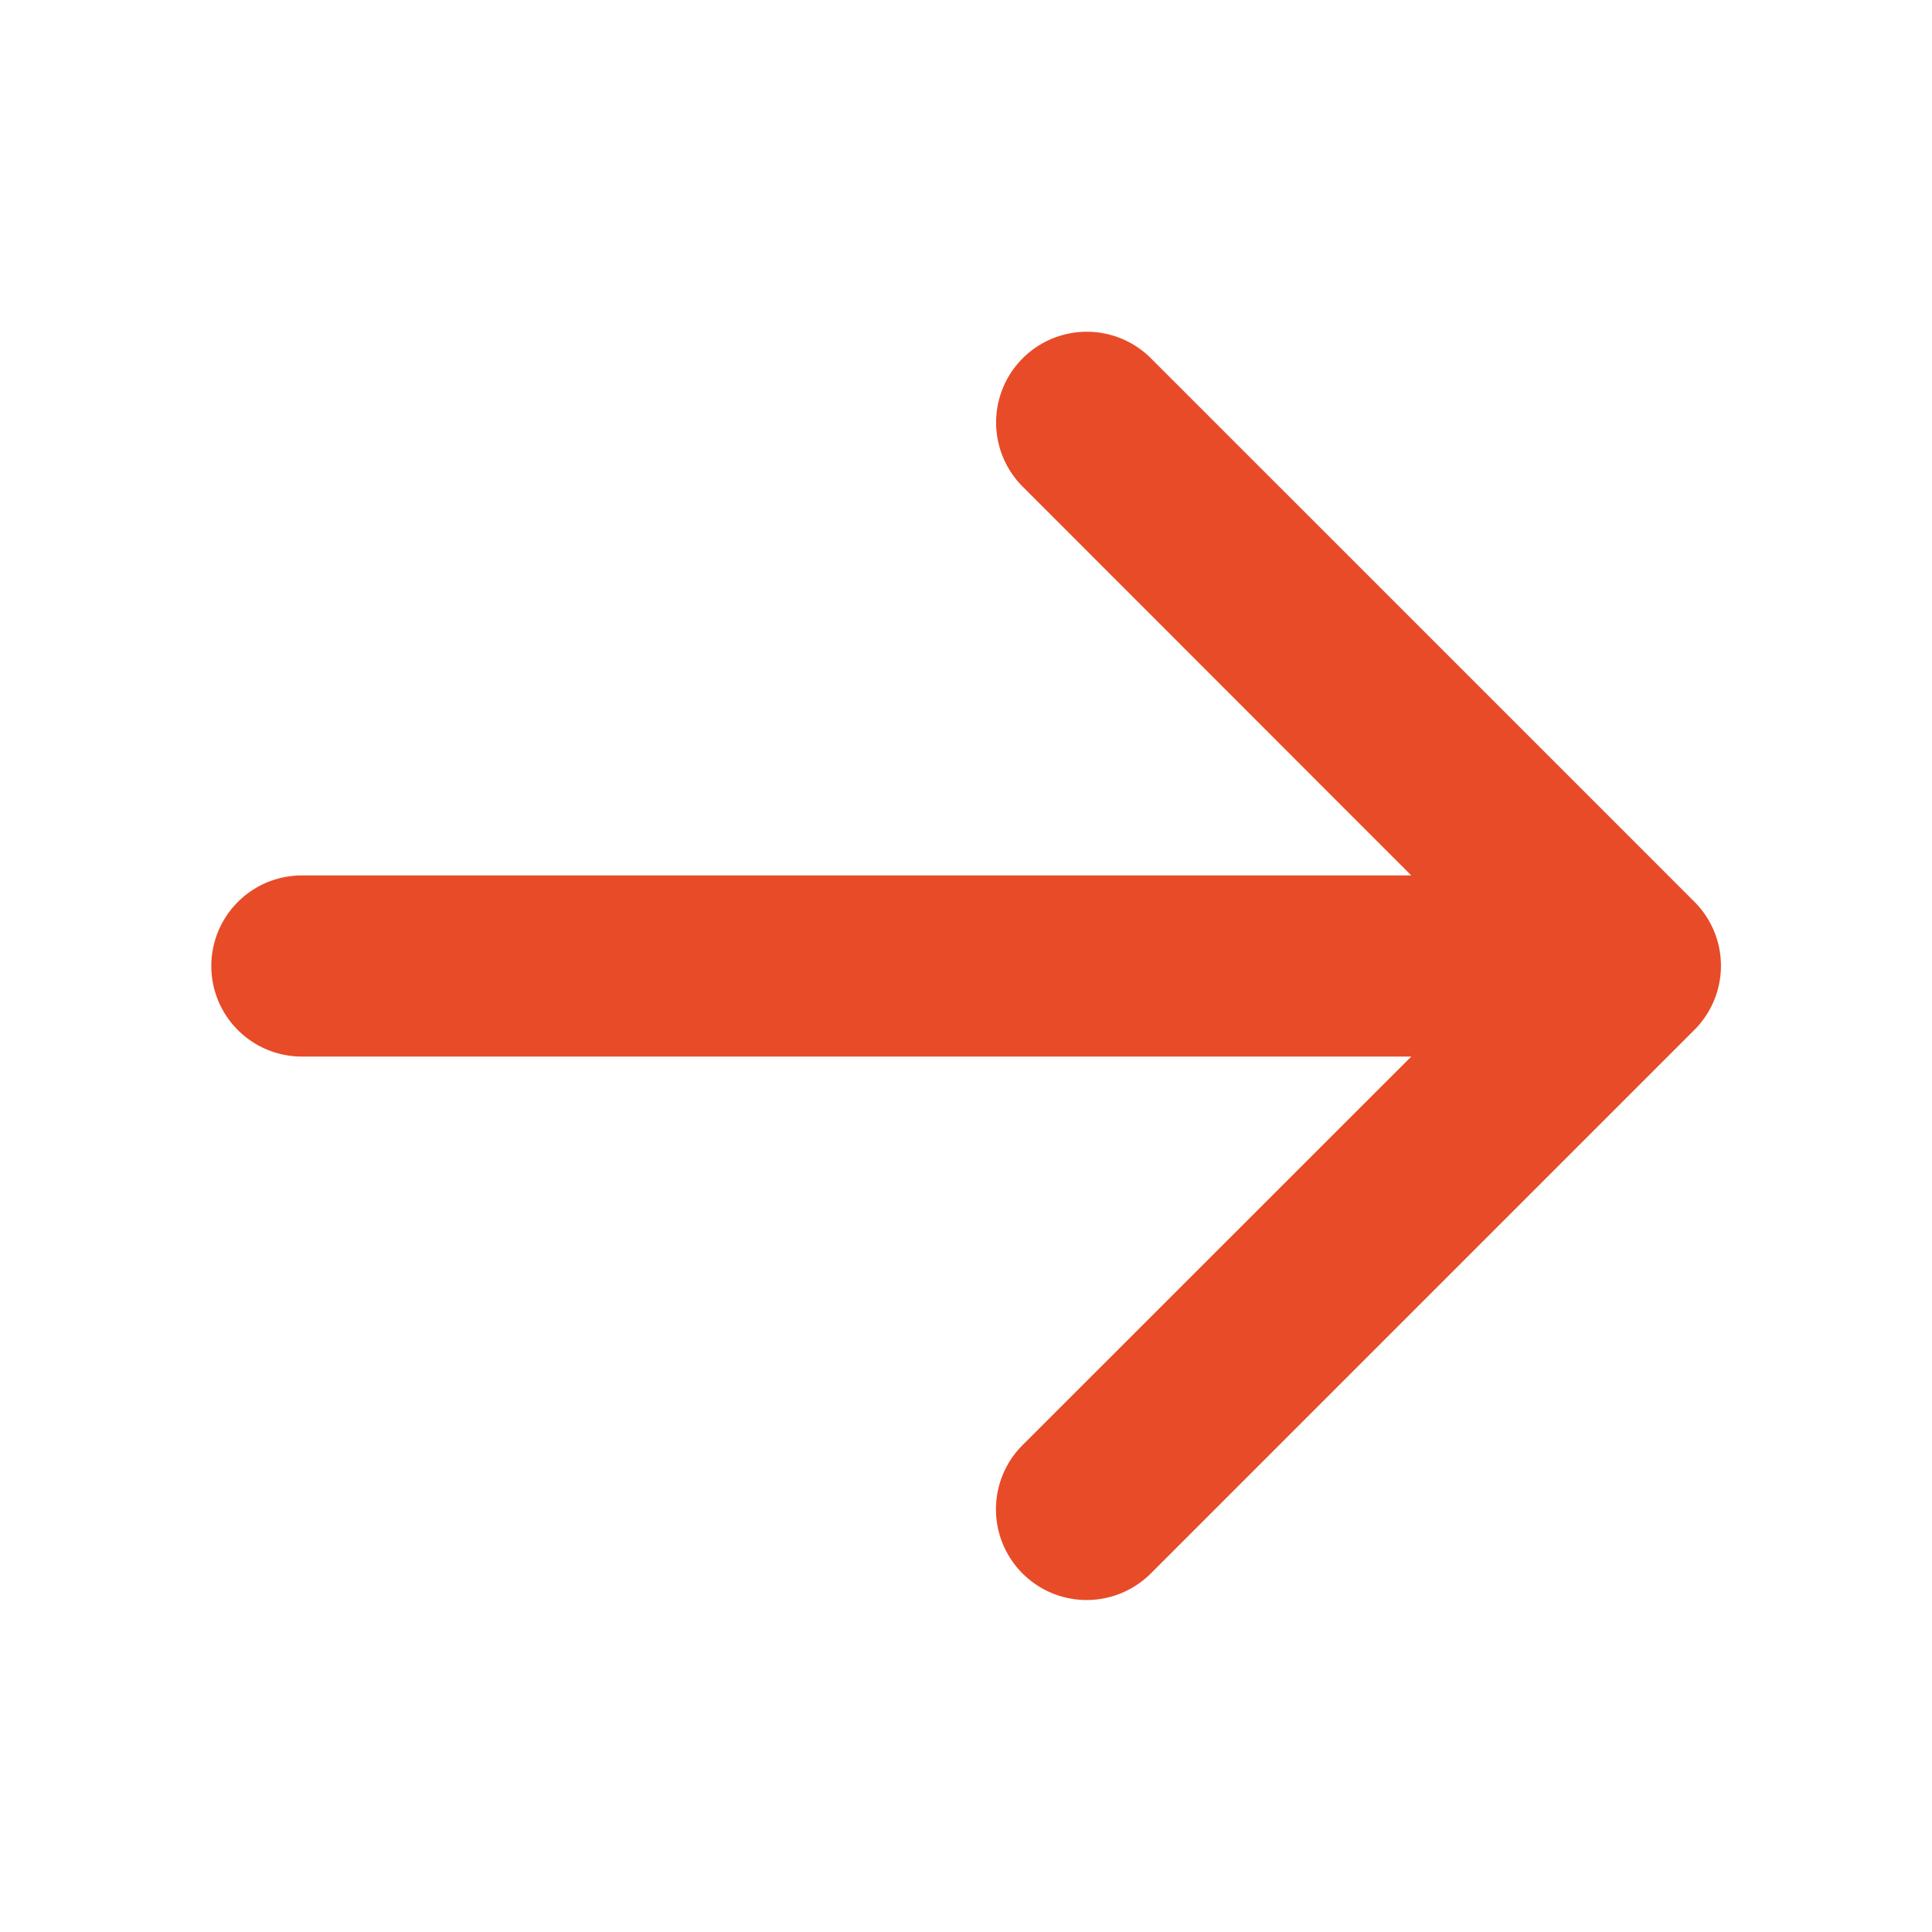 <svg xmlns="http://www.w3.org/2000/svg" viewBox="0 0 256 256" focusable="false" color="#e84b27" style="user-select: none;width: 100%;height: 100%;display: inline-block;fill: #e84b27;color: #e84b27;flex-shrink: 0;"><g color="#e84b27" weight="bold"><path d="M224.49,136.49l-72,72a12,12,0,0,1-17-17L187,140H40a12,12,0,0,1,0-24H187L135.51,64.48a12,12,0,0,1,17-17l72,72A12,12,0,0,1,224.49,136.49Z"></path></g></svg>